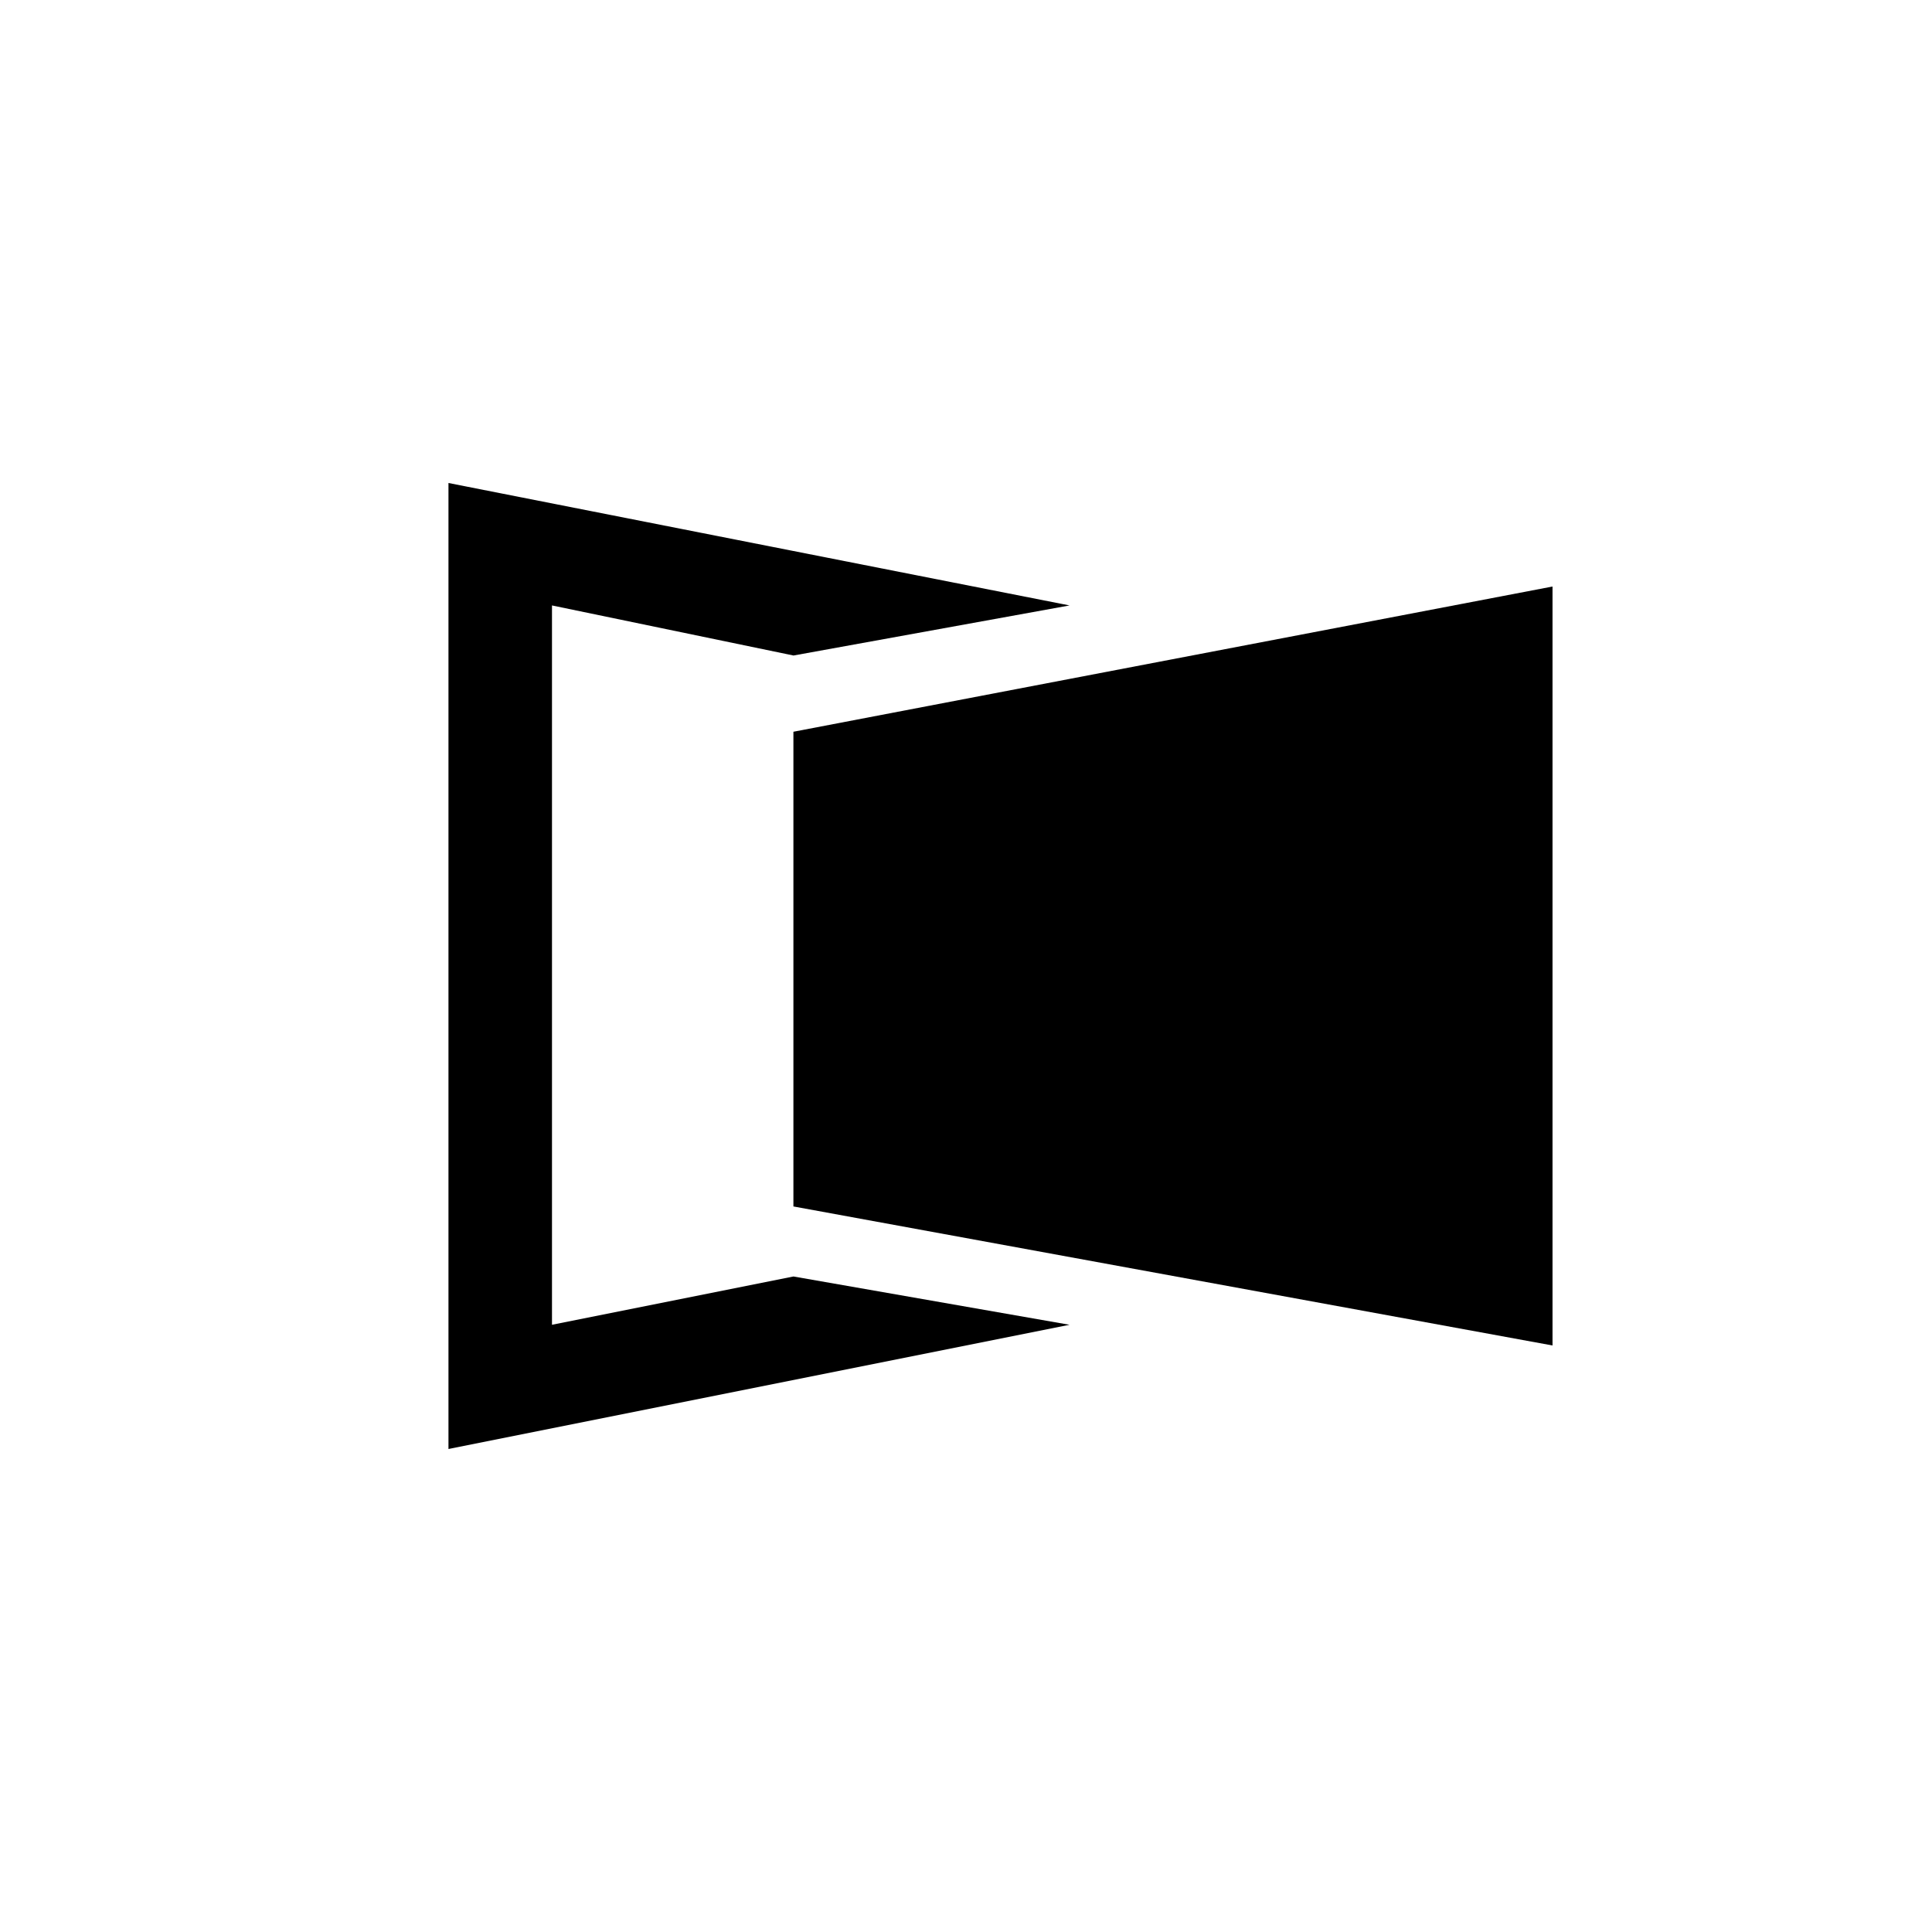 <?xml version="1.0" encoding="utf-8"?>
<!-- Generator: www.svgicons.com -->
<svg xmlns="http://www.w3.org/2000/svg" width="800" height="800" viewBox="0 0 24 24">
<path fill="currentColor" d="M5.571 18V6l7.715 1.521l-3.429.622l-3-.622v8.936l3-.6l3.429.6z"/><path fill="currentColor" d="M19.286 7.286L9.856 9.09v5.897l9.43 1.727z"/>
</svg>